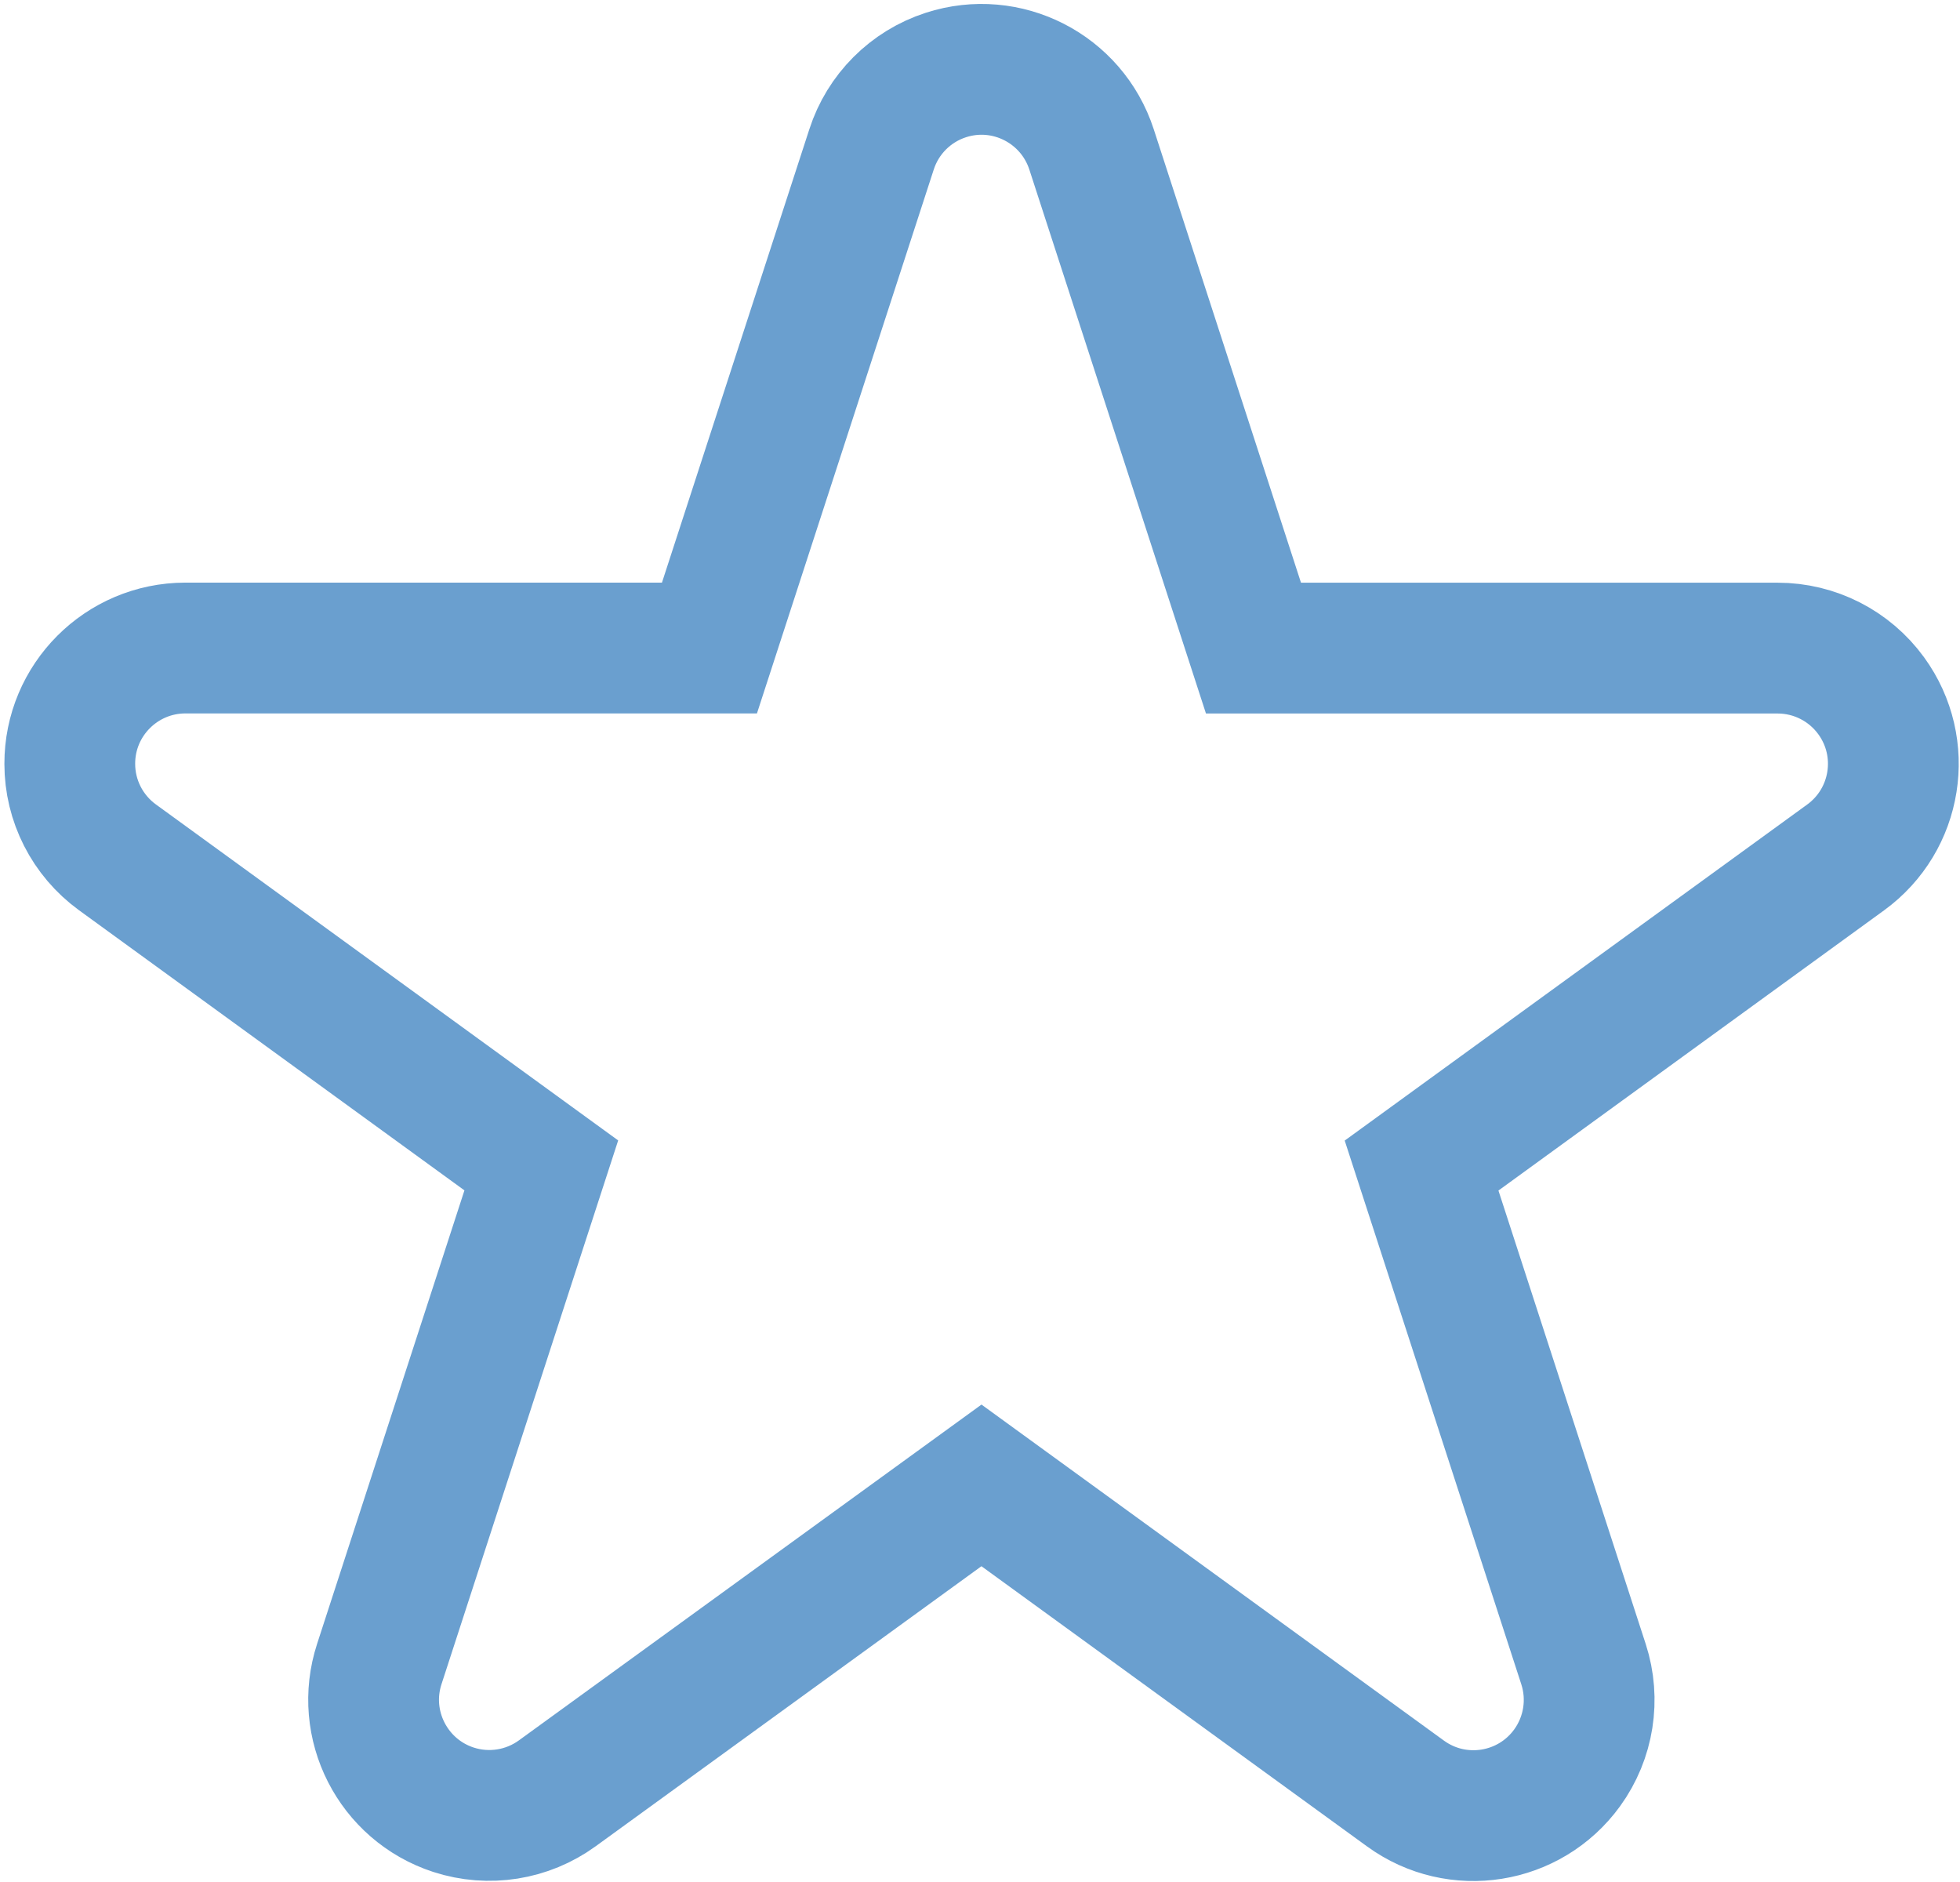 <?xml version="1.0" encoding="utf-8"?>
<!-- Generator: Adobe Illustrator 13.0.2, SVG Export Plug-In . SVG Version: 6.00 Build 14948)  -->
<!DOCTYPE svg PUBLIC "-//W3C//DTD SVG 1.1//EN" "http://www.w3.org/Graphics/SVG/1.1/DTD/svg11.dtd">
<svg version="1.1" id="Layer_1" xmlns="http://www.w3.org/2000/svg" xmlns:xlink="http://www.w3.org/1999/xlink" x="0px" y="0px"
	 width="74.938px" height="71.938px" viewBox="9.375 8.562 74.938 71.938" enable-background="new 9.375 8.562 74.938 71.938"
	 xml:space="preserve">
<title>MOON AND STAR</title>
<g>
	<path fill="none" stroke="#6A9FCF" stroke-width="5" d="M30.071,53.11l-6.193,19.057c-0.758,2.322,0.516,4.818,2.836,5.574
		c1.348,0.438,2.824,0.203,3.969-0.629L46.9,65.342l16.215,11.78c1.976,1.435,4.742,0.994,6.177-0.983
		c0.83-1.146,1.063-2.617,0.627-3.962l-6.192-19.061l16.213-11.778c1.977-1.437,2.416-4.201,0.979-6.178
		c-0.832-1.146-2.162-1.824-3.579-1.824h-20.04l-6.191-19.062c-0.756-2.323-3.246-3.597-5.568-2.845
		c-1.352,0.437-2.409,1.496-2.844,2.845L36.5,33.333H16.461c-2.443,0.003-4.423,1.986-4.418,4.429c0,1.411,0.676,2.736,1.817,3.568
		L30.071,53.11z"/>
</g>
</svg>
